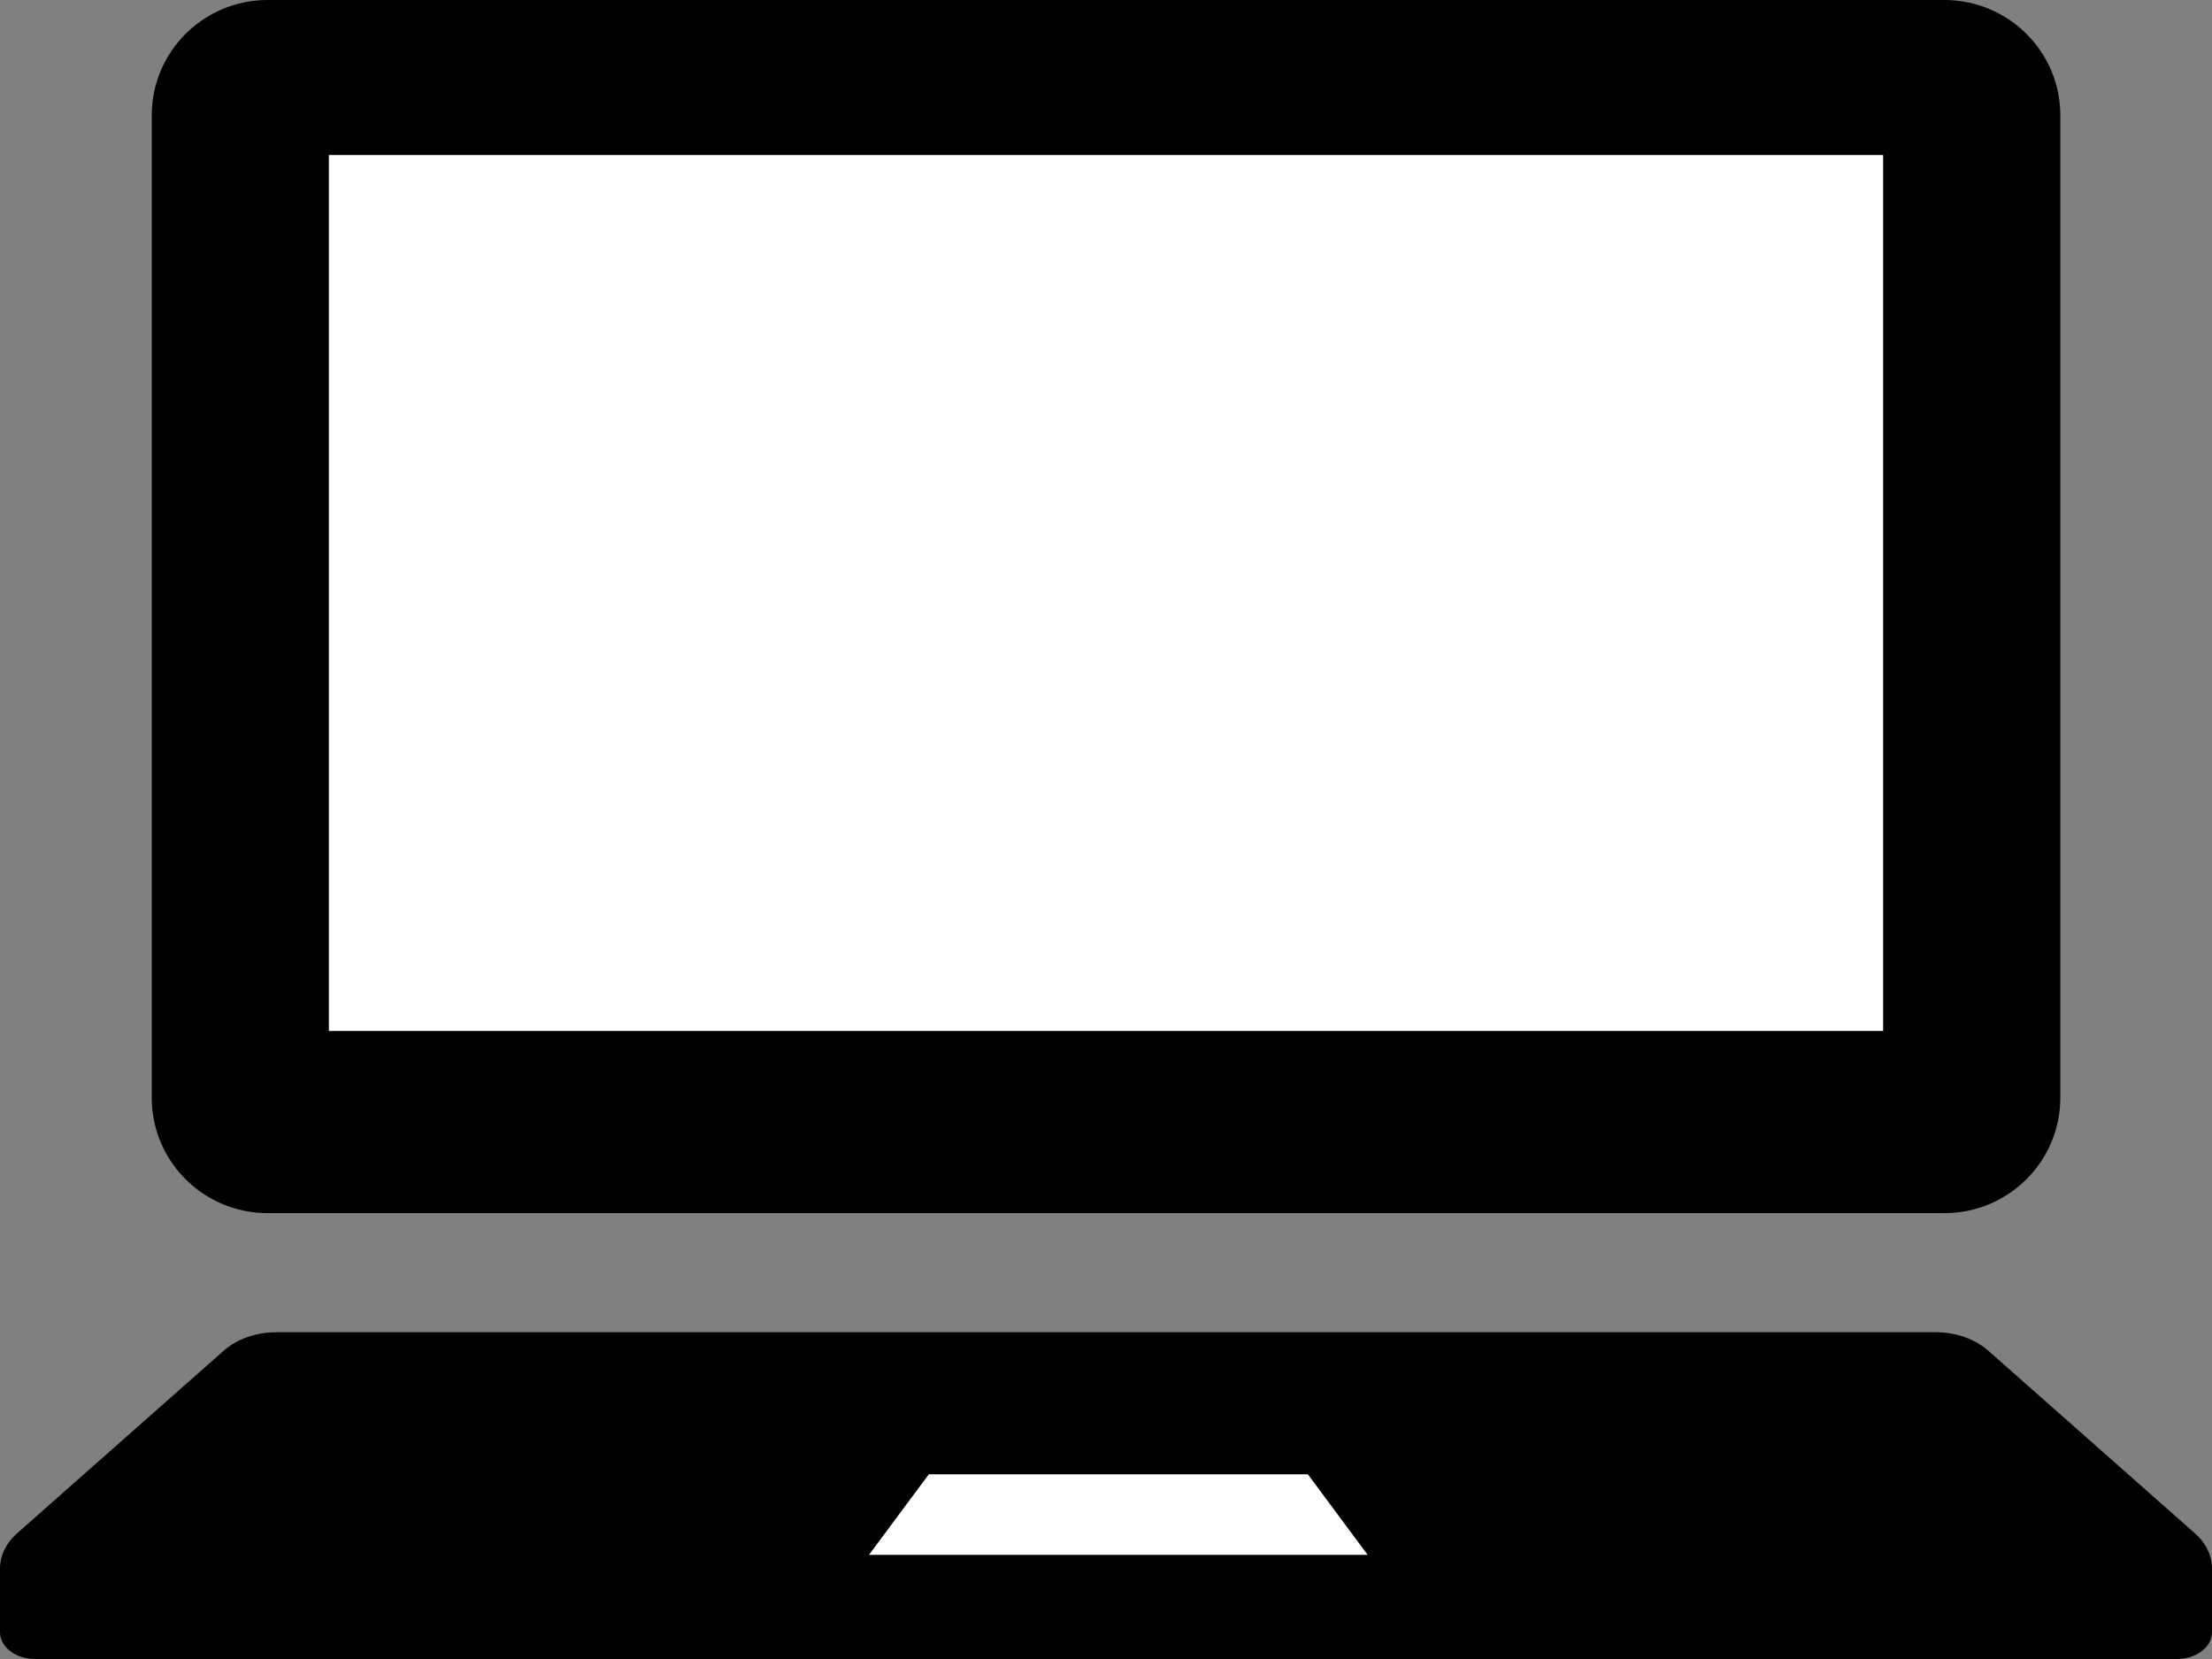<?xml version="1.0" encoding="UTF-8"?><svg xmlns="http://www.w3.org/2000/svg" viewBox="0 0 100 75"><rect x="0" y="0" width="100" height="75" fill="#808080" stroke="none"/><g id="a"/><g id="b"><g id="c"><g><rect x="11.939" y="3.318" width="77.101" height="47.122" style="fill:#fff;"/><rect x="13.084" y="65.318" width="77.101" height="6.784" style="fill:#fff;"/><g><path d="M12.097,54.843H87.903c2.893,0,5.24-2.337,5.24-5.217V5.214c0-2.877-2.347-5.214-5.24-5.214H12.097c-2.893,0-5.237,2.337-5.237,5.214V49.626c0,2.88,2.344,5.217,5.237,5.217ZM14.868,7.007H85.132V46.609H14.868V7.007Z"/><path d="M99.225,69.315l-9.345-8.258c-.601-.529-1.465-.83-2.377-.83H12.497c-.912,0-1.776,.301-2.377,.83L.775,69.315c-.501,.441-.775,1.009-.775,1.595v2.877c0,.671,.705,1.212,1.575,1.212H98.425c.873,0,1.575-.541,1.575-1.212v-2.877c-0-.586-.275-1.155-.775-1.595Zm-59.939,.975l2.704-3.64h17.136l2.701,3.64h-22.54Z"/></g></g></g></g></svg>